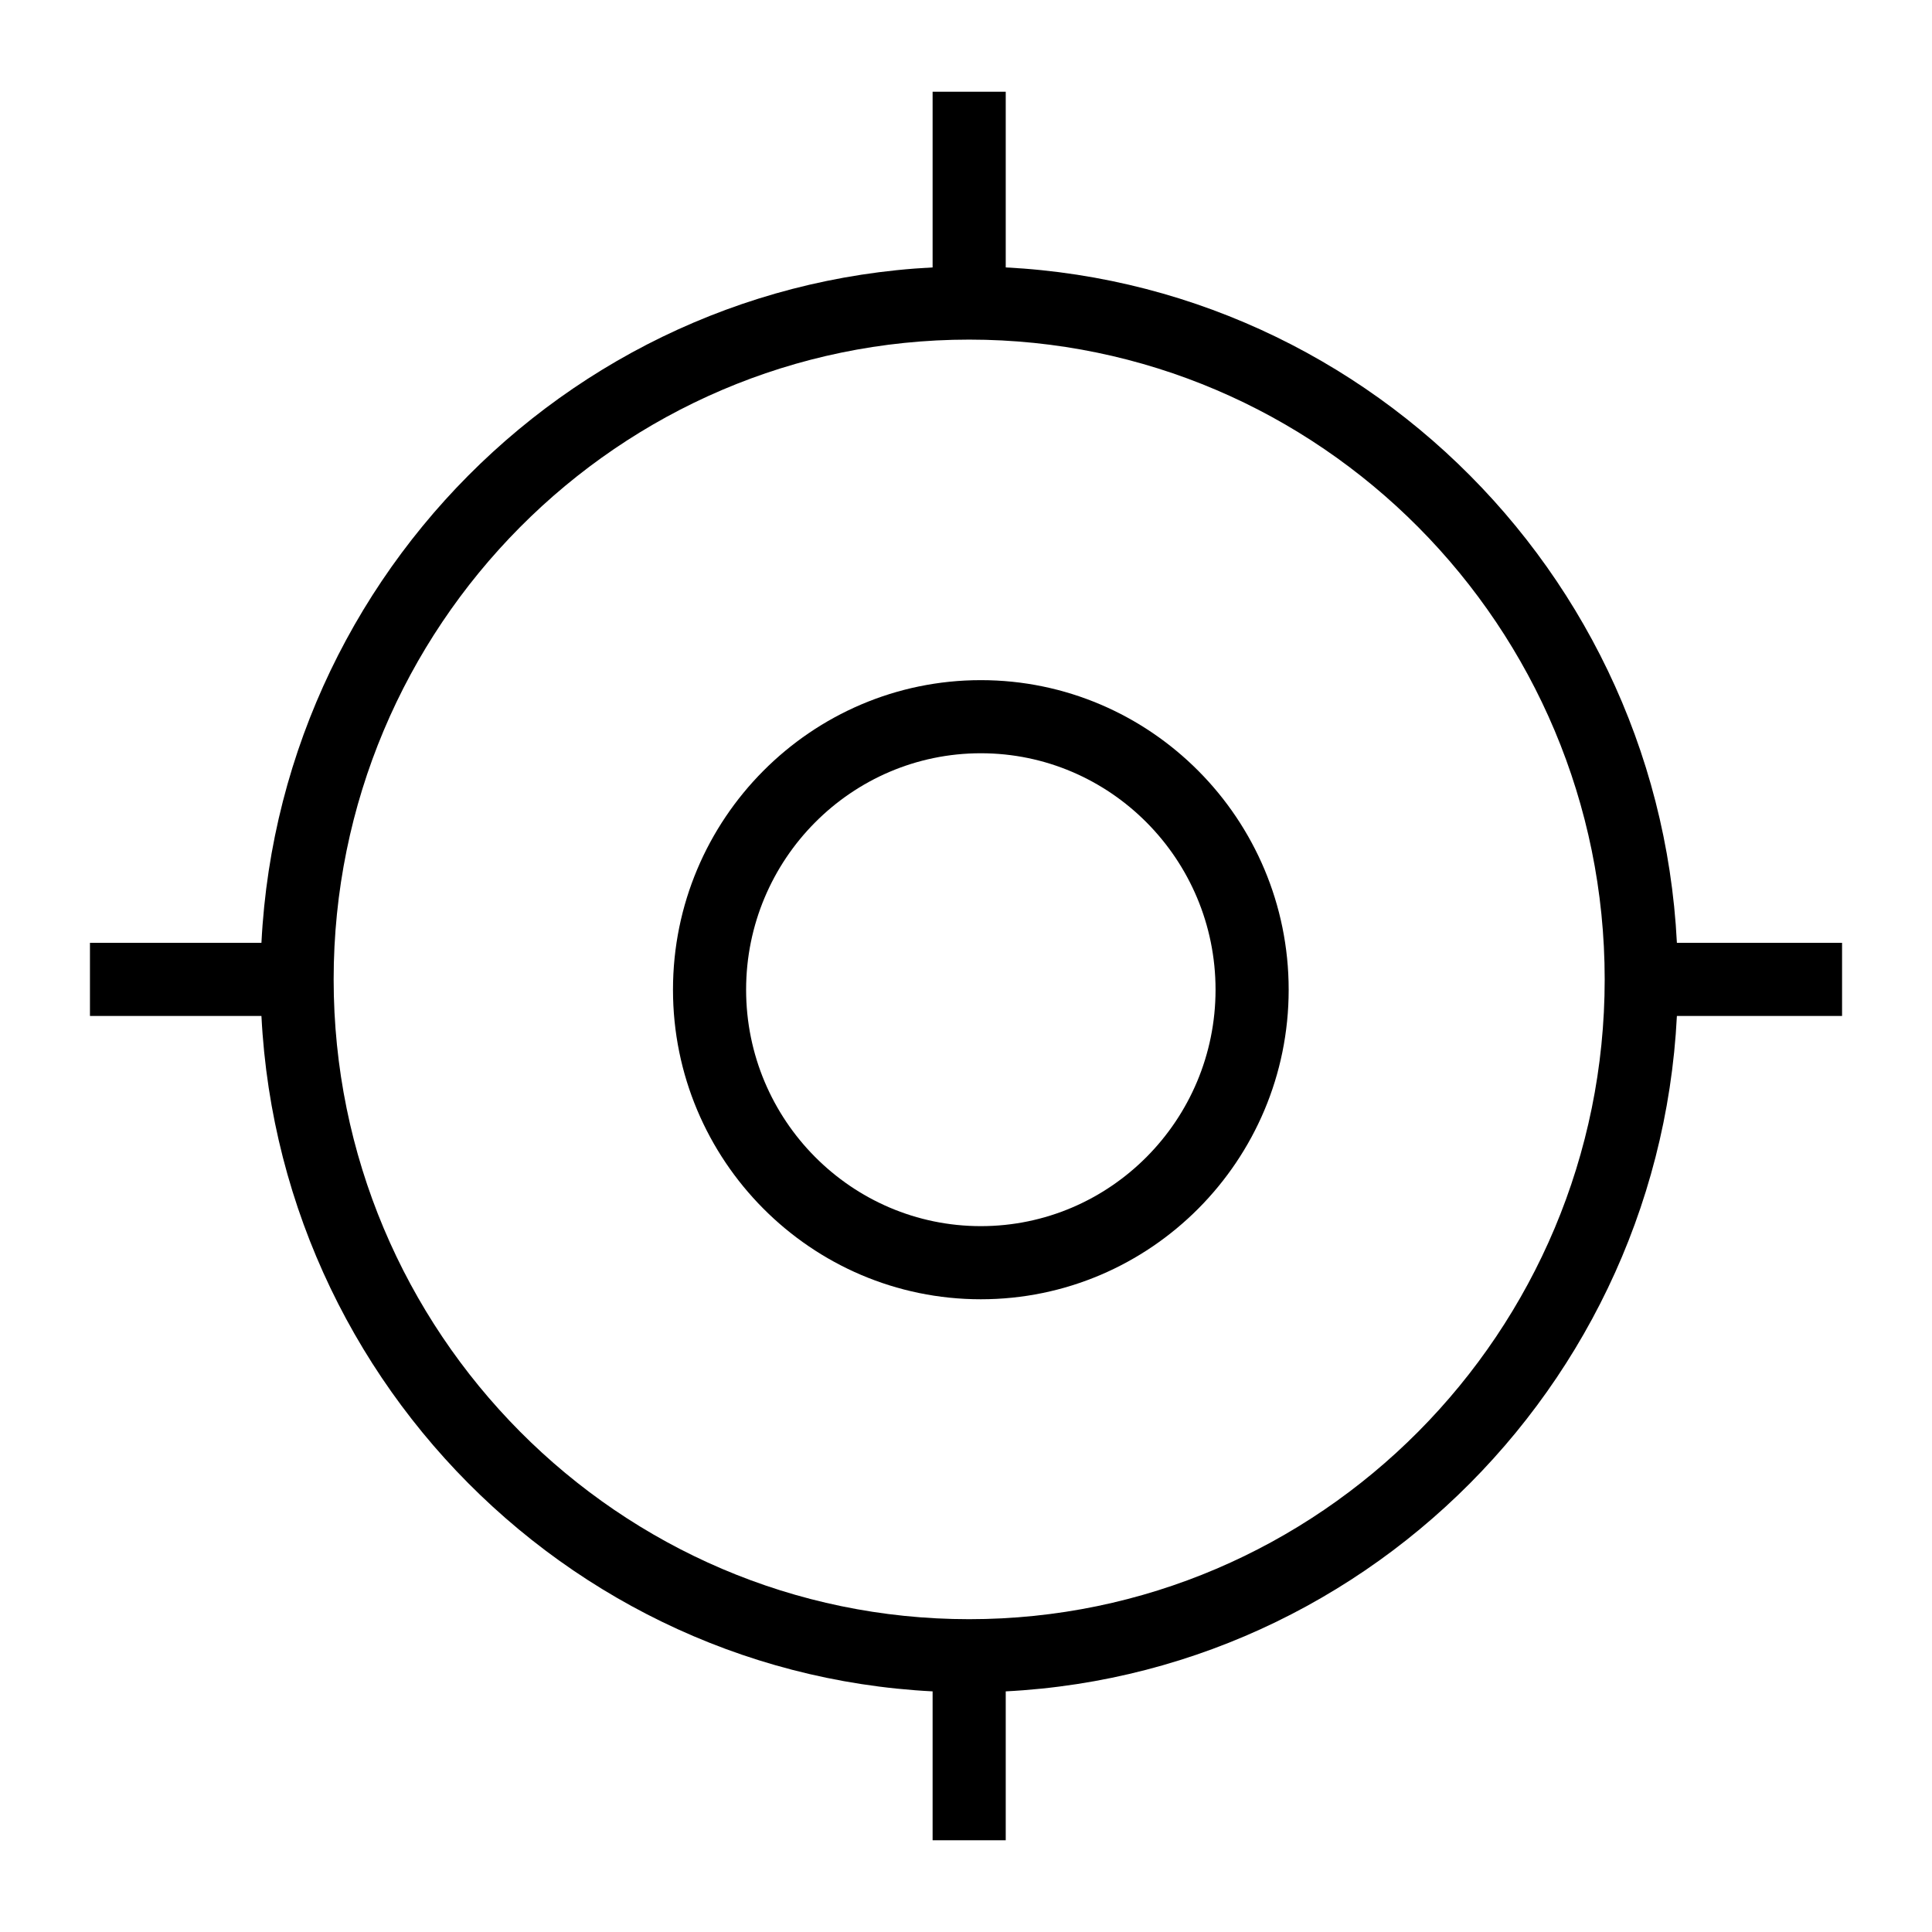 <?xml version="1.0" encoding="UTF-8"?>
<!-- Uploaded to: ICON Repo, www.svgrepo.com, Generator: ICON Repo Mixer Tools -->
<svg fill="#000000" width="800px" height="800px" version="1.1" viewBox="144 144 512 512" xmlns="http://www.w3.org/2000/svg">
 <g>
  <path d="m400.84 592.48c-103.55 0-187.8-84.758-187.8-188.93s84.246-188.93 187.8-188.93c103.55 0 187.8 84.758 187.8 188.93s-84.246 188.93-187.8 188.93zm0-358.48c-92.867 0-168.42 76.062-168.42 169.55s75.555 169.55 168.42 169.55c92.867 0 168.42-76.062 168.42-169.55s-75.559-169.55-168.42-169.55z"/>
  <path d="m403.93 488.32c-44.984 0-81.582-36.797-81.582-82.031 0-45.234 36.598-82.043 81.582-82.043s81.582 36.805 81.582 82.043c0 45.238-36.598 82.031-81.582 82.031zm0-144.7c-34.297 0-62.203 28.109-62.203 62.664 0 34.543 27.906 62.656 62.203 62.656s62.203-28.109 62.203-62.656c0.004-34.551-27.902-62.664-62.203-62.664z"/>
  <path d="m167.84 393.86h54.891v19.379h-54.891z"/>
  <path d="m578.95 393.86h53.215v19.379h-53.215z"/>
  <path d="m391.15 168.31h19.379v55.992h-19.379z"/>
  <path d="m391.15 582.79h19.379v48.898h-19.379z"/>
 </g>
</svg>